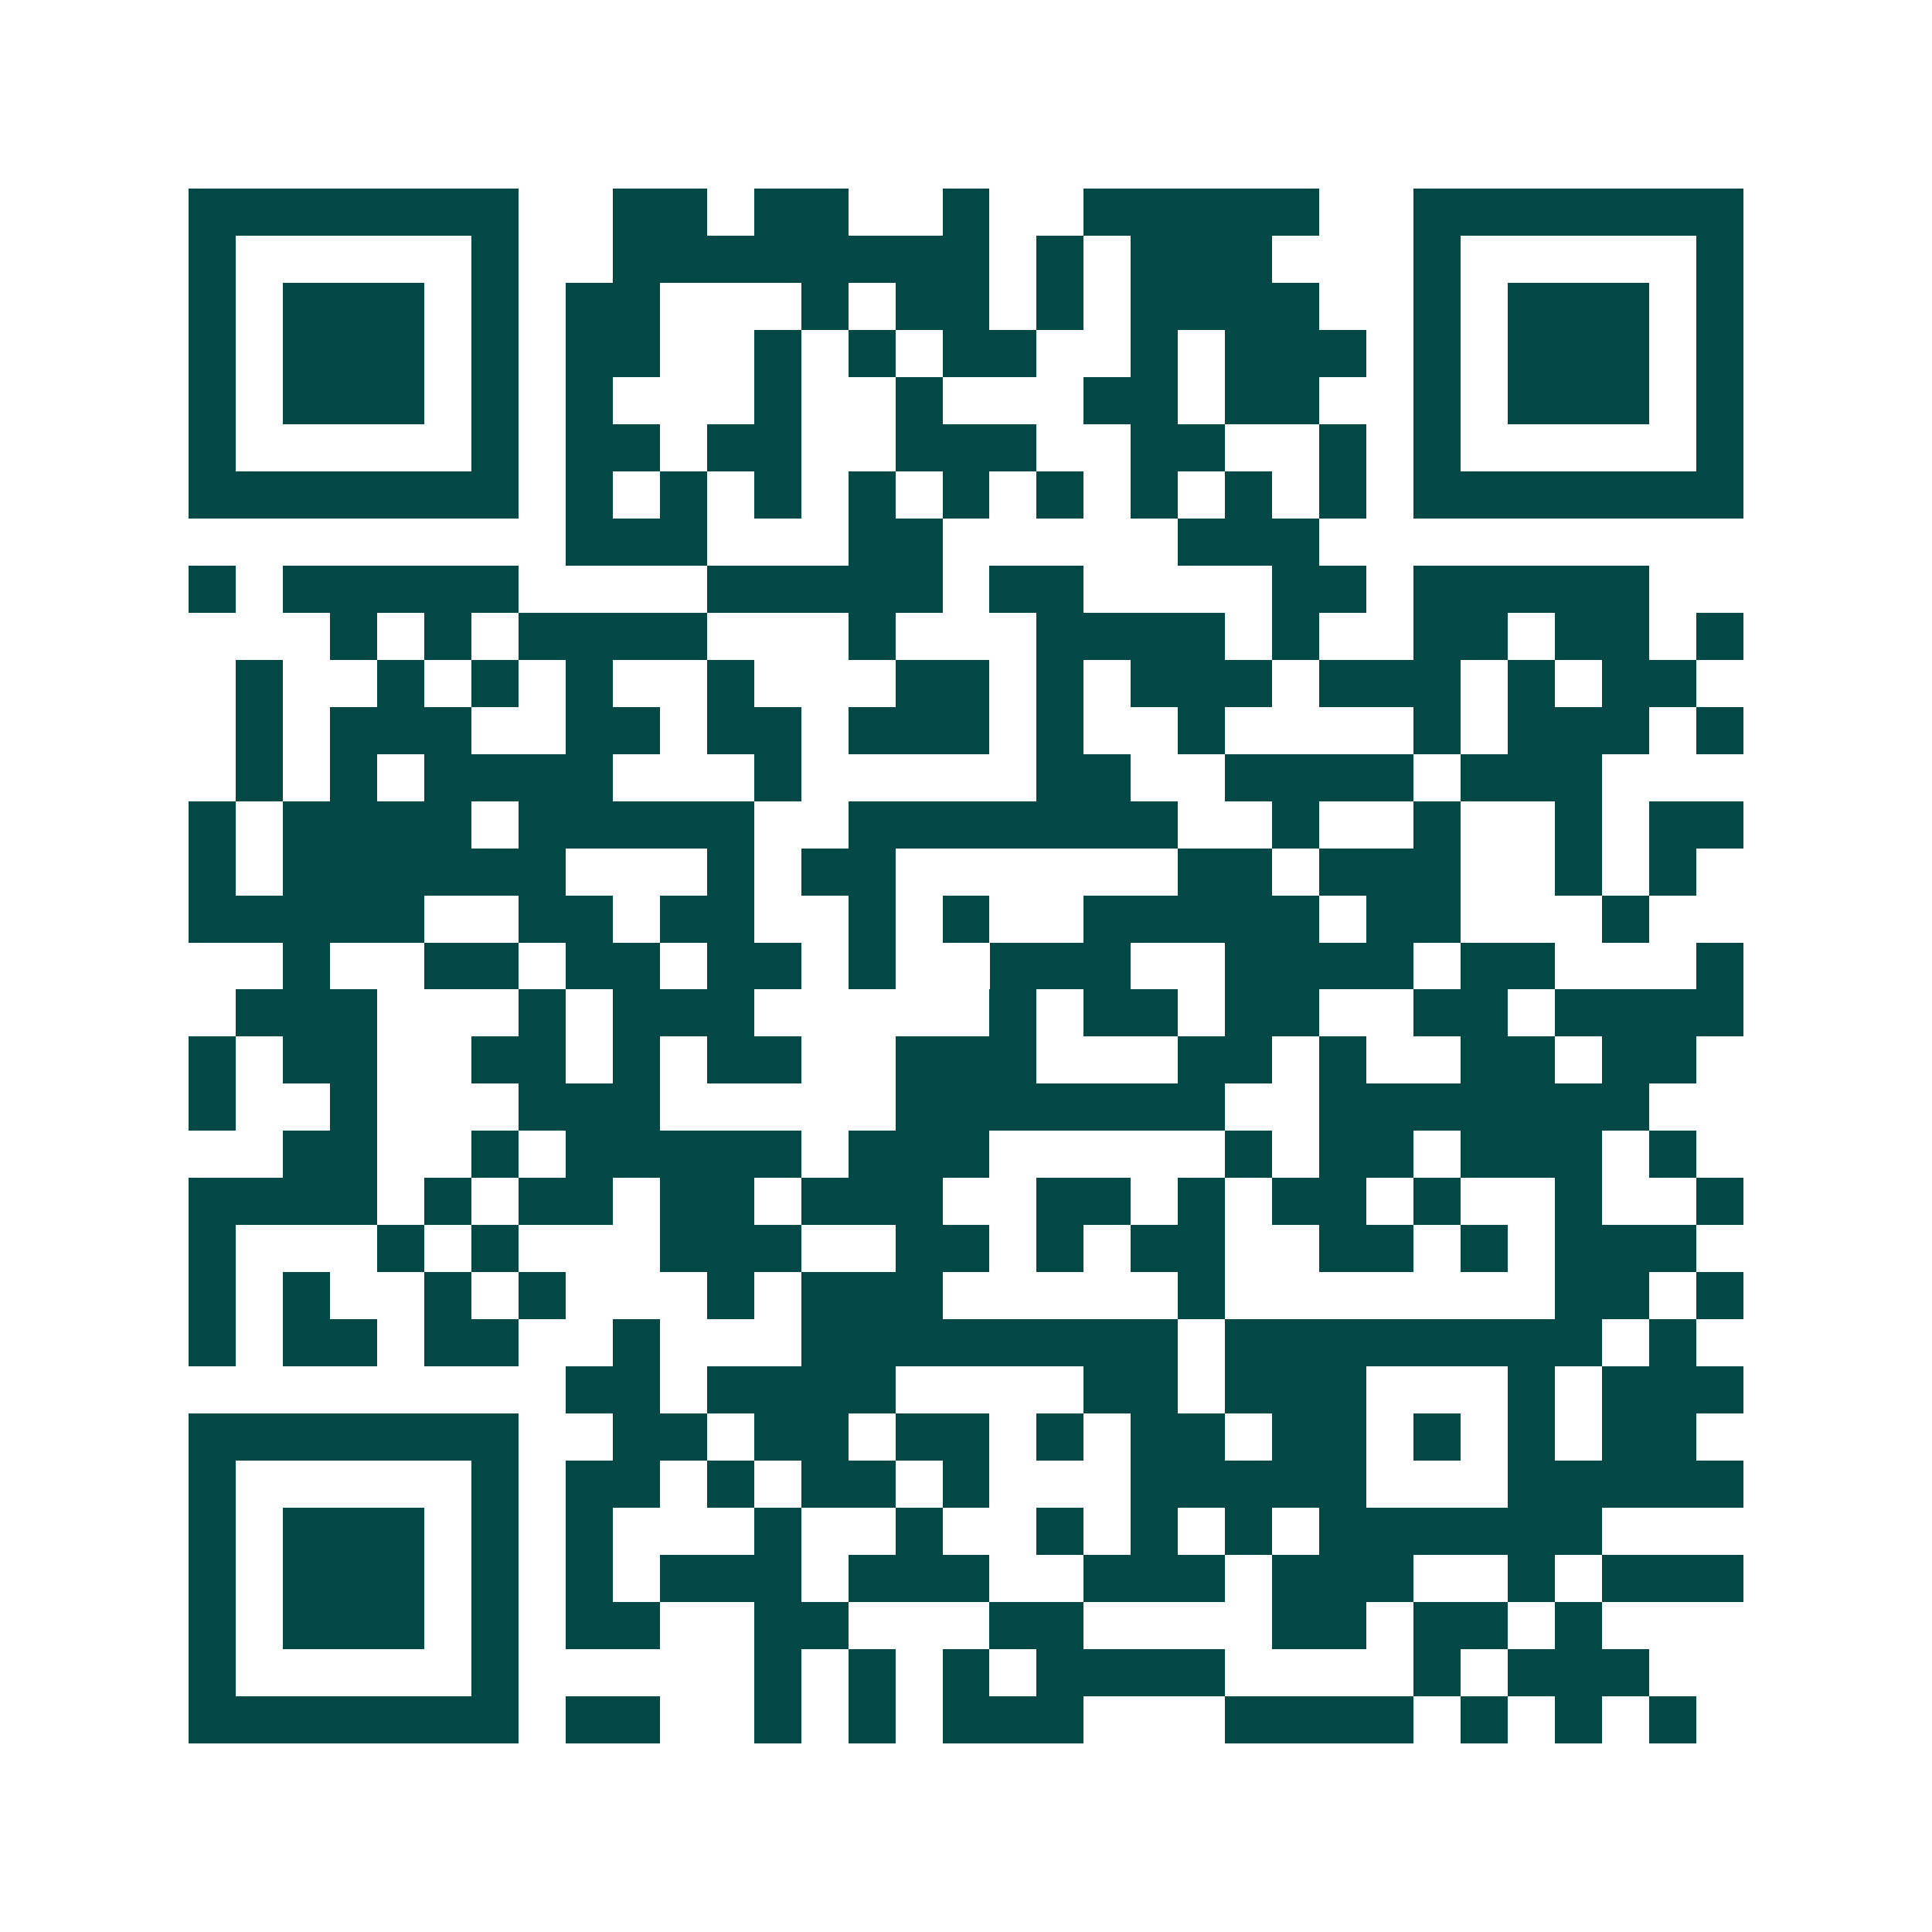 <svg xmlns="http://www.w3.org/2000/svg" width="200" height="200" viewBox="0 0 41 41" shape-rendering="crispEdges"><path fill="#ffffff" d="M0 0h41v41H0z"/><path stroke="#014847" d="M4 4.5h7m2 0h2m1 0h2m2 0h1m2 0h5m2 0h7M4 5.5h1m5 0h1m2 0h8m1 0h1m1 0h3m3 0h1m5 0h1M4 6.5h1m1 0h3m1 0h1m1 0h2m3 0h1m1 0h2m1 0h1m1 0h4m2 0h1m1 0h3m1 0h1M4 7.5h1m1 0h3m1 0h1m1 0h2m2 0h1m1 0h1m1 0h2m2 0h1m1 0h3m1 0h1m1 0h3m1 0h1M4 8.5h1m1 0h3m1 0h1m1 0h1m3 0h1m2 0h1m3 0h2m1 0h2m2 0h1m1 0h3m1 0h1M4 9.5h1m5 0h1m1 0h2m1 0h2m2 0h3m2 0h2m2 0h1m1 0h1m5 0h1M4 10.5h7m1 0h1m1 0h1m1 0h1m1 0h1m1 0h1m1 0h1m1 0h1m1 0h1m1 0h1m1 0h7M12 11.5h3m3 0h2m5 0h3M4 12.5h1m1 0h5m4 0h5m1 0h2m4 0h2m1 0h5M7 13.5h1m1 0h1m1 0h4m3 0h1m3 0h4m1 0h1m2 0h2m1 0h2m1 0h1M5 14.5h1m2 0h1m1 0h1m1 0h1m2 0h1m3 0h2m1 0h1m1 0h3m1 0h3m1 0h1m1 0h2M5 15.5h1m1 0h3m2 0h2m1 0h2m1 0h3m1 0h1m2 0h1m4 0h1m1 0h3m1 0h1M5 16.5h1m1 0h1m1 0h4m3 0h1m5 0h2m2 0h4m1 0h3M4 17.5h1m1 0h4m1 0h5m2 0h7m2 0h1m2 0h1m2 0h1m1 0h2M4 18.5h1m1 0h6m3 0h1m1 0h2m6 0h2m1 0h3m2 0h1m1 0h1M4 19.5h5m2 0h2m1 0h2m2 0h1m1 0h1m2 0h5m1 0h2m3 0h1M6 20.5h1m2 0h2m1 0h2m1 0h2m1 0h1m2 0h3m2 0h4m1 0h2m3 0h1M5 21.5h3m3 0h1m1 0h3m5 0h1m1 0h2m1 0h2m2 0h2m1 0h4M4 22.5h1m1 0h2m2 0h2m1 0h1m1 0h2m2 0h3m3 0h2m1 0h1m2 0h2m1 0h2M4 23.5h1m2 0h1m3 0h3m5 0h7m2 0h7M6 24.5h2m2 0h1m1 0h5m1 0h3m5 0h1m1 0h2m1 0h3m1 0h1M4 25.5h4m1 0h1m1 0h2m1 0h2m1 0h3m2 0h2m1 0h1m1 0h2m1 0h1m2 0h1m2 0h1M4 26.5h1m3 0h1m1 0h1m3 0h3m2 0h2m1 0h1m1 0h2m2 0h2m1 0h1m1 0h3M4 27.5h1m1 0h1m2 0h1m1 0h1m3 0h1m1 0h3m5 0h1m7 0h2m1 0h1M4 28.5h1m1 0h2m1 0h2m2 0h1m3 0h8m1 0h8m1 0h1M12 29.5h2m1 0h4m4 0h2m1 0h3m3 0h1m1 0h3M4 30.5h7m2 0h2m1 0h2m1 0h2m1 0h1m1 0h2m1 0h2m1 0h1m1 0h1m1 0h2M4 31.5h1m5 0h1m1 0h2m1 0h1m1 0h2m1 0h1m3 0h5m3 0h5M4 32.5h1m1 0h3m1 0h1m1 0h1m3 0h1m2 0h1m2 0h1m1 0h1m1 0h1m1 0h6M4 33.5h1m1 0h3m1 0h1m1 0h1m1 0h3m1 0h3m2 0h3m1 0h3m2 0h1m1 0h3M4 34.5h1m1 0h3m1 0h1m1 0h2m2 0h2m3 0h2m4 0h2m1 0h2m1 0h1M4 35.5h1m5 0h1m5 0h1m1 0h1m1 0h1m1 0h4m4 0h1m1 0h3M4 36.5h7m1 0h2m2 0h1m1 0h1m1 0h3m3 0h4m1 0h1m1 0h1m1 0h1"/></svg>
